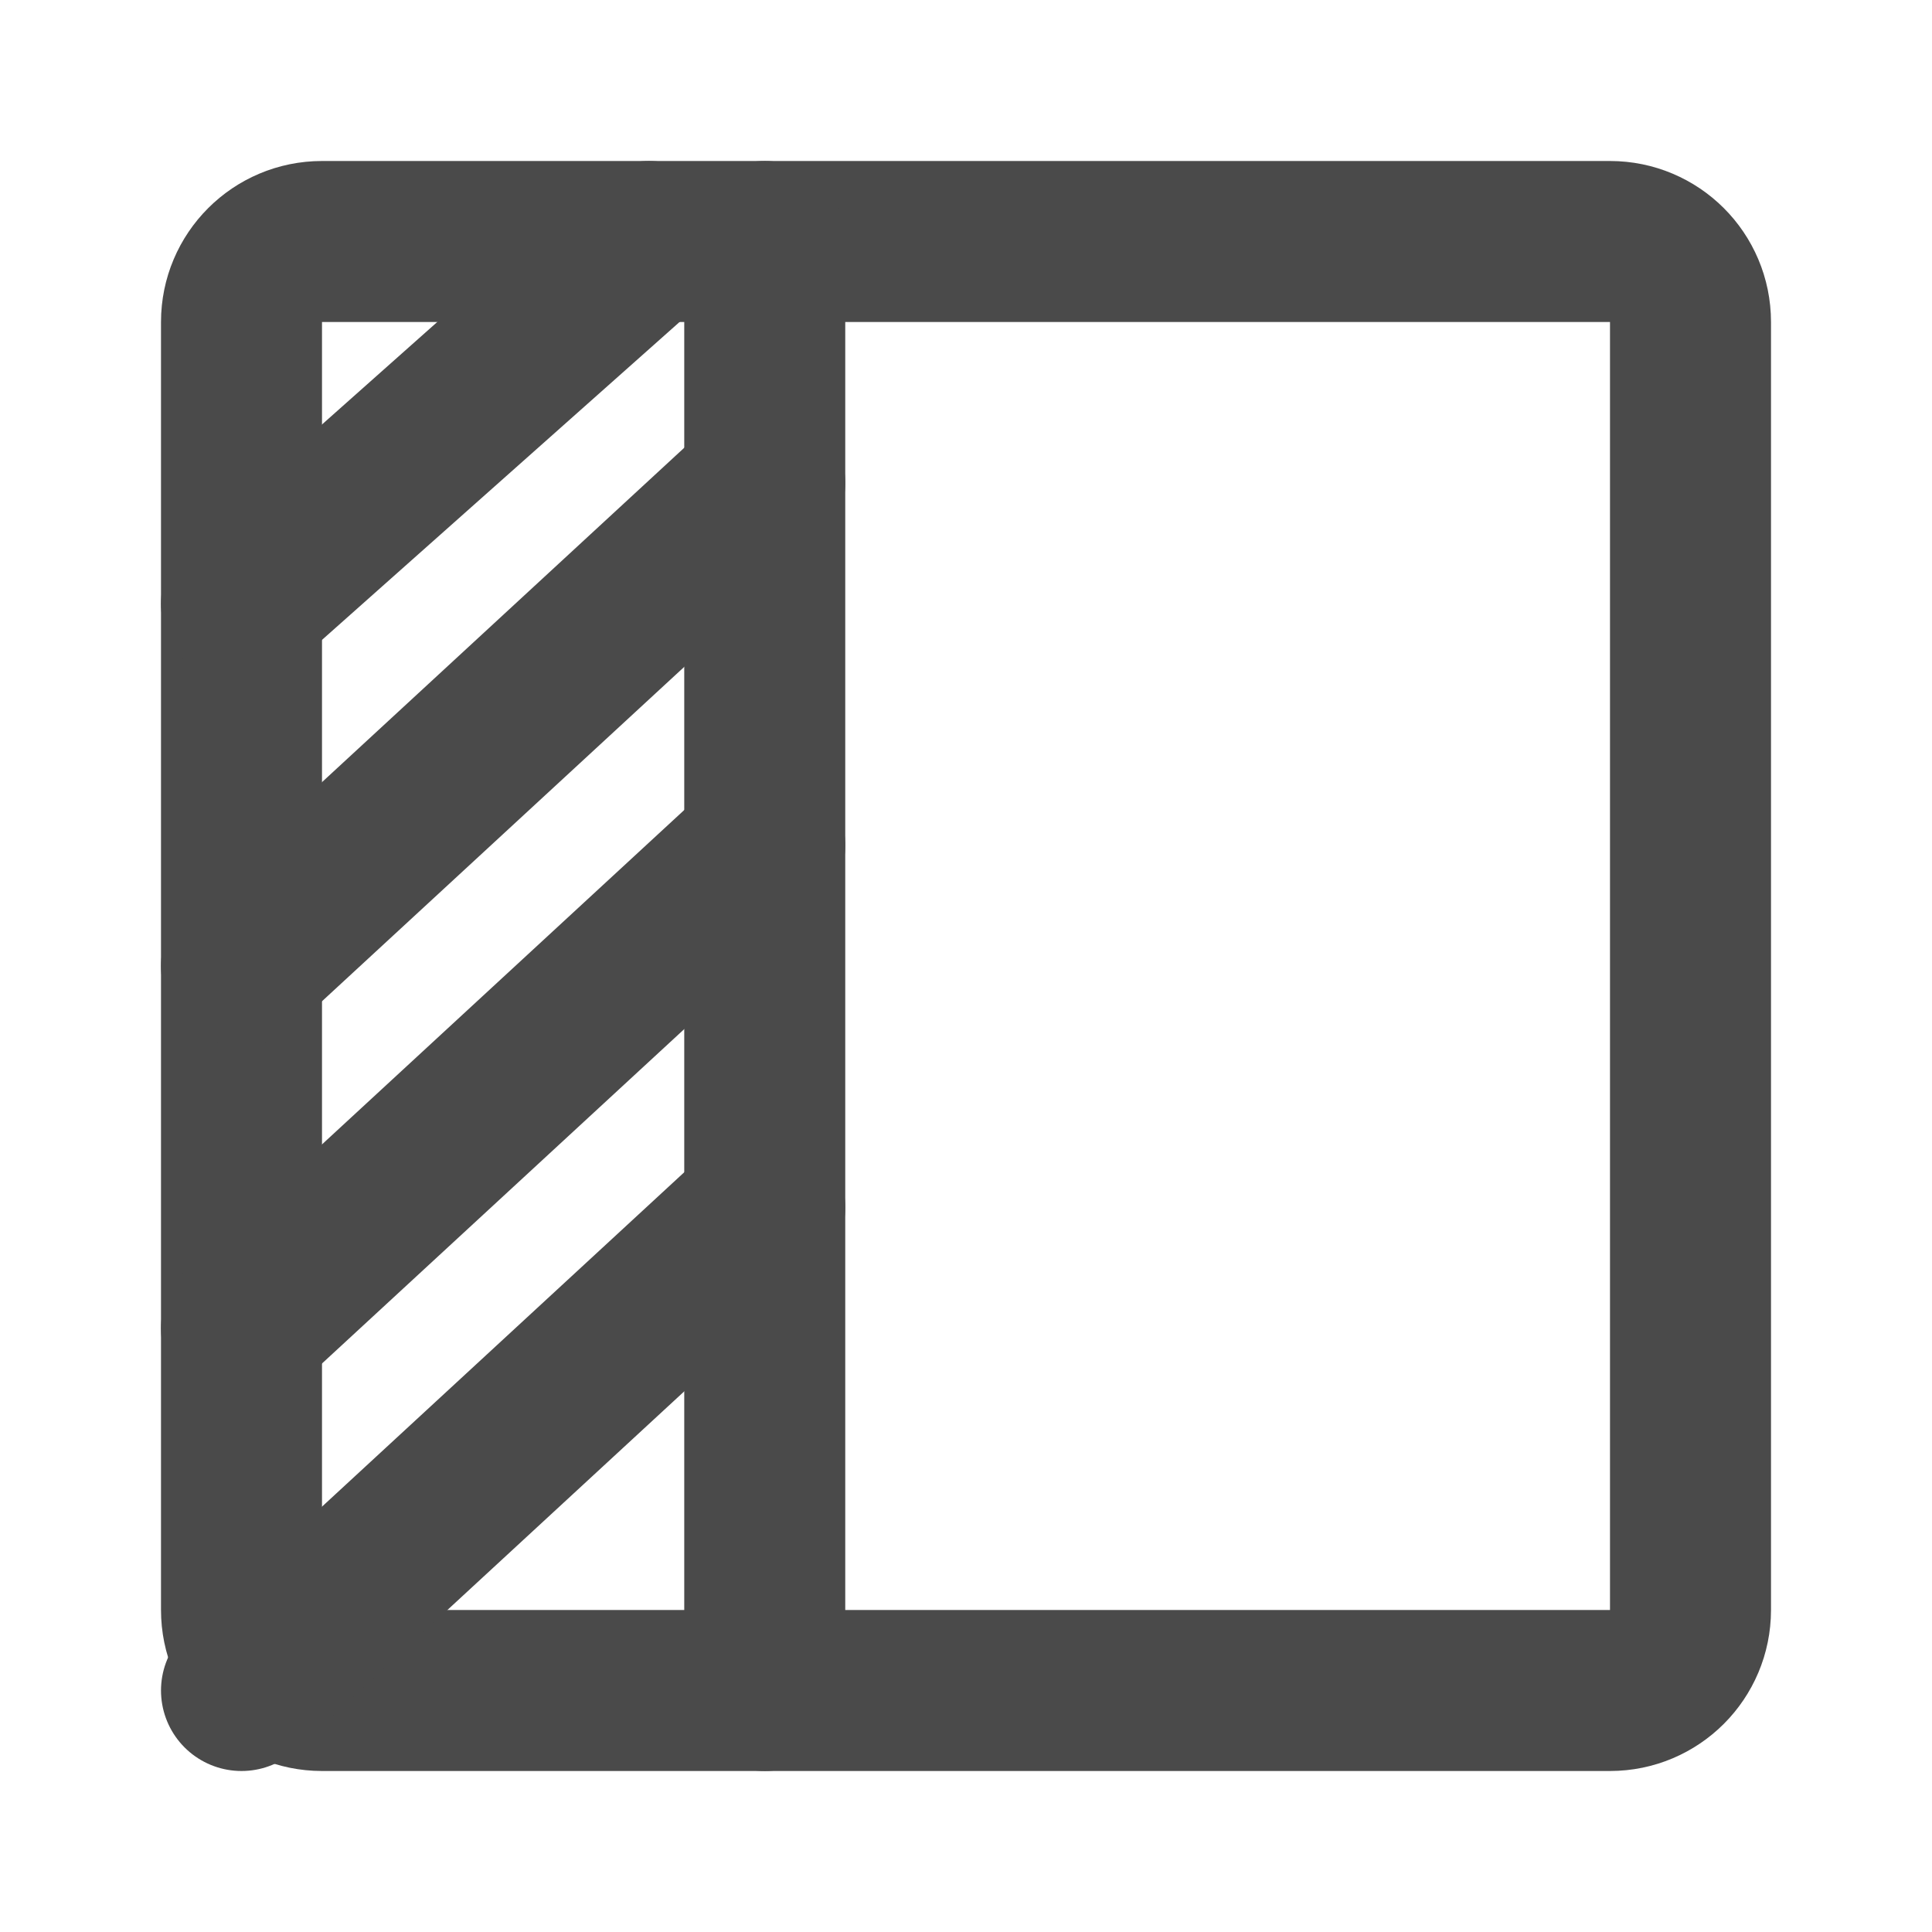 <?xml version="1.0" encoding="UTF-8"?><svg width="24" height="24" viewBox="0 0 48 48" fill="none" xmlns="http://www.w3.org/2000/svg"><path d="M40 6H8C6.895 6 6 6.895 6 8V40C6 41.105 6.895 42 8 42H40C41.105 42 42 41.105 42 40V8C42 6.895 41.105 6 40 6Z" stroke="#4a4a4a" stroke-width="4" stroke-linejoin="round"/><path d="M16.123 6L6 15" stroke="#4a4a4a" stroke-width="4" stroke-linecap="round"/><path d="M19 12L6 24" stroke="#4a4a4a" stroke-width="4" stroke-linecap="round"/><path d="M19 21L6 33" stroke="#4a4a4a" stroke-width="4" stroke-linecap="round"/><path d="M19 30L6 42" stroke="#4a4a4a" stroke-width="4" stroke-linecap="round"/><path d="M19 6V42" stroke="#4a4a4a" stroke-width="4" stroke-linecap="round"/></svg>